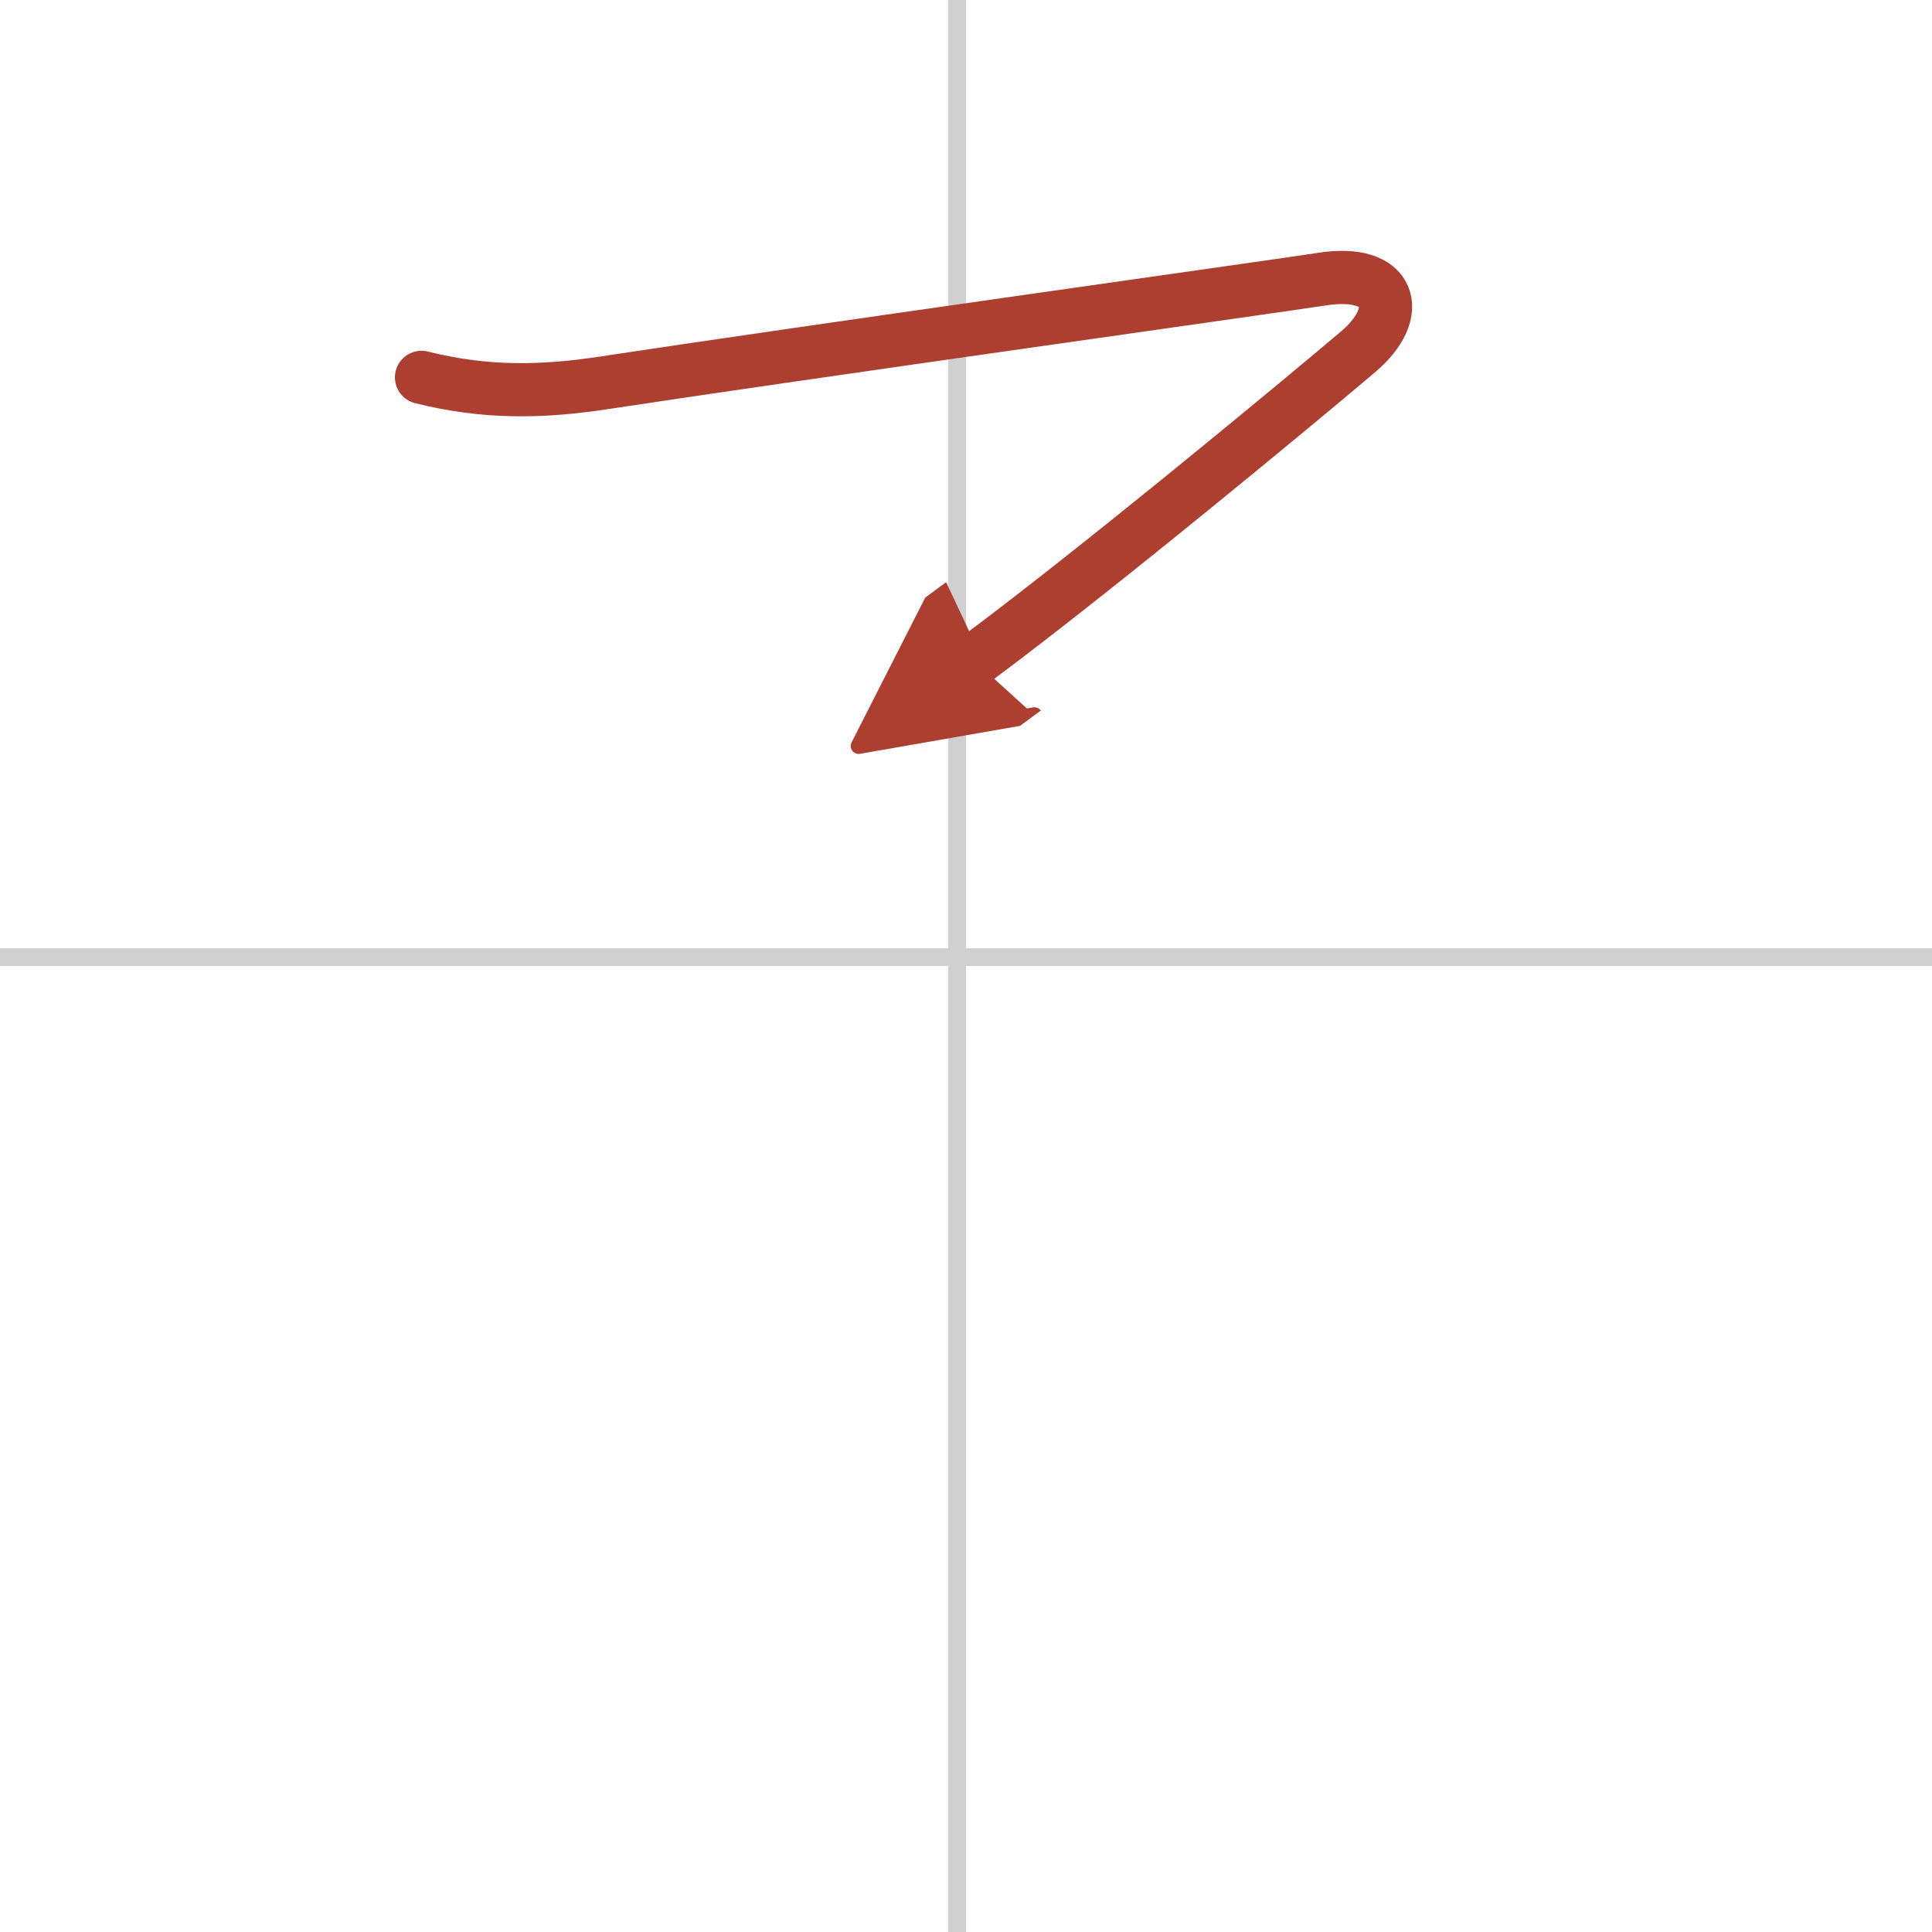 <svg width="400" height="400" viewBox="0 0 109 109" xmlns="http://www.w3.org/2000/svg"><defs><marker id="a" markerWidth="4" orient="auto" refX="1" refY="5" viewBox="0 0 10 10"><polyline points="0 0 10 5 0 10 1 5" fill="#ad3f31" stroke="#ad3f31"/></marker></defs><g fill="none" stroke-linecap="round" stroke-linejoin="round" stroke-width="3"><rect width="100%" height="100%" fill="#fff" stroke="#fff"/><line x1="54" x2="54" y2="109" stroke="#d0d0d0" stroke-width="1"/><line x2="109" y1="54" y2="54" stroke="#d0d0d0" stroke-width="1"/><path d="m23.78 21.29c3.6 0.9 6.76 0.85 10.36 0.3 10.48-1.6 38.27-5.5 40.43-5.84 3.93-0.62 4.68 1.86 2.07 4.08-2.6 2.22-14.89 12.42-21.68 17.44" marker-end="url(#a)" stroke="#ad3f31"/></g></svg>
